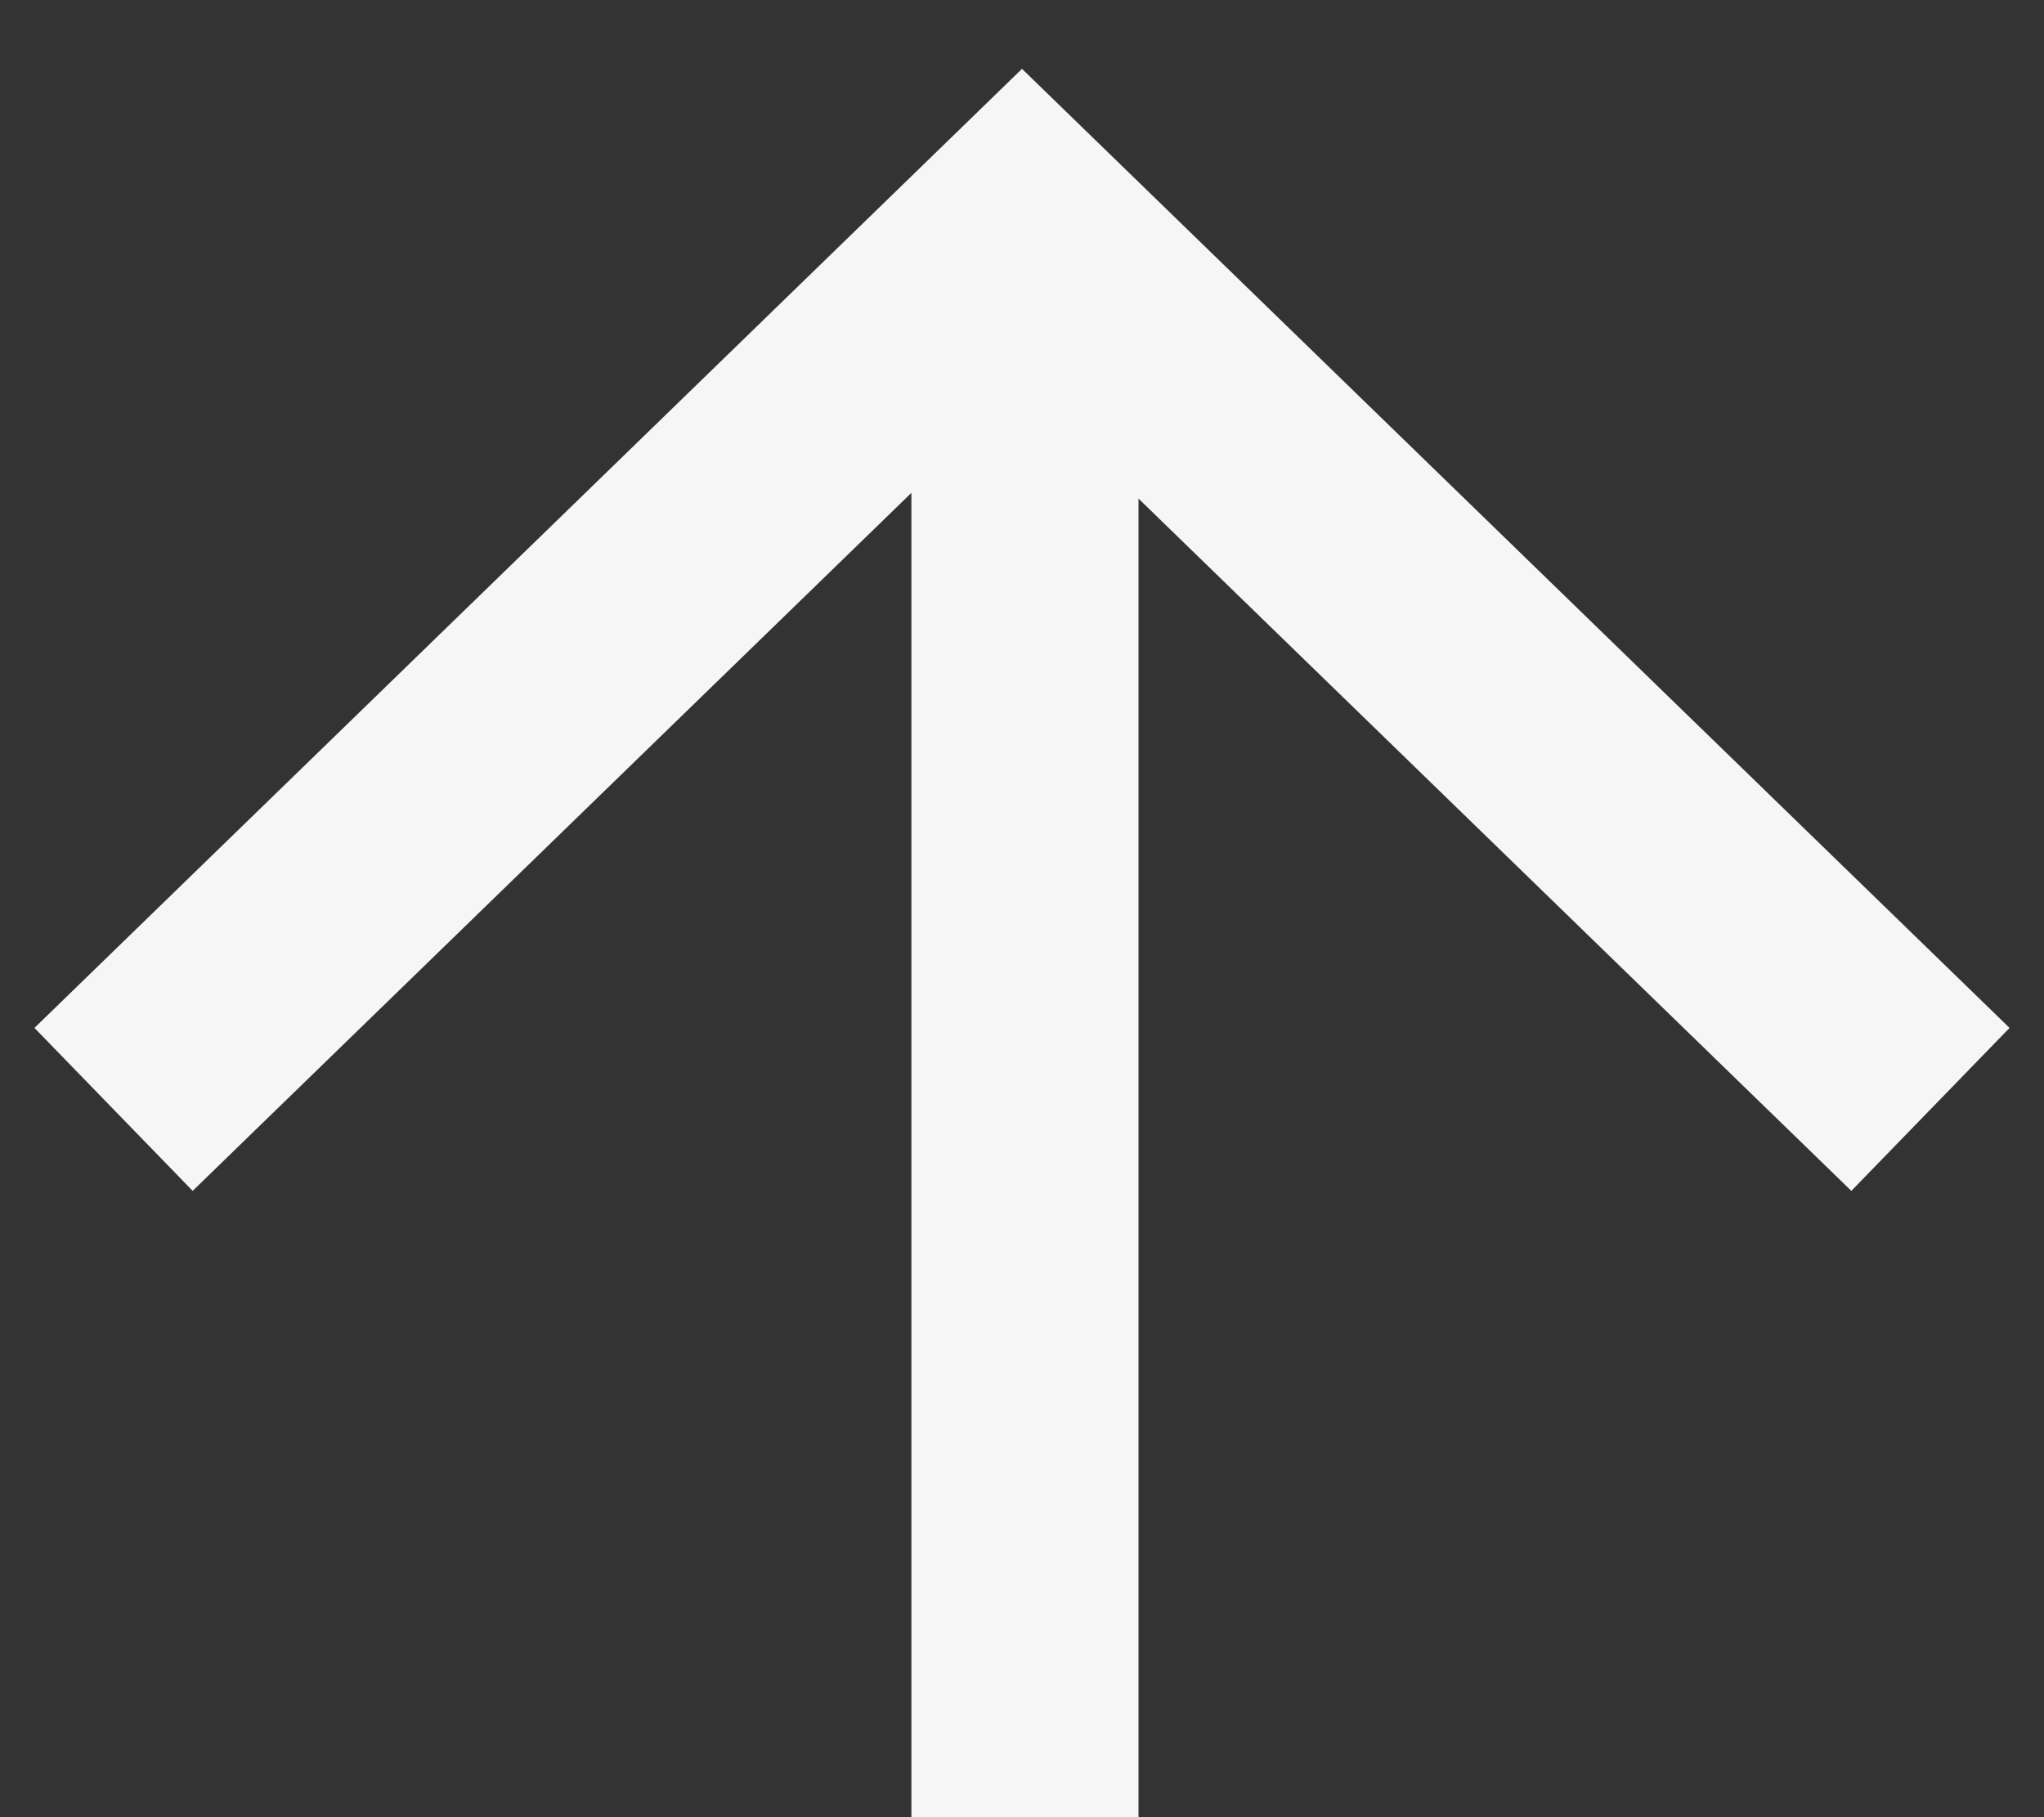 <svg width="18" height="16" viewBox="0 0 18 16" fill="none" xmlns="http://www.w3.org/2000/svg">
<rect x="0" y="0" width="18" height="16" fill="#333333" stroke="none"/>
<path d="M9.026 2.025L9.026 16M17 9.768L9 2L1 9.768" stroke="#F6F6F6" stroke-width="2" stroke-miterlimit="10"/>
</svg>
